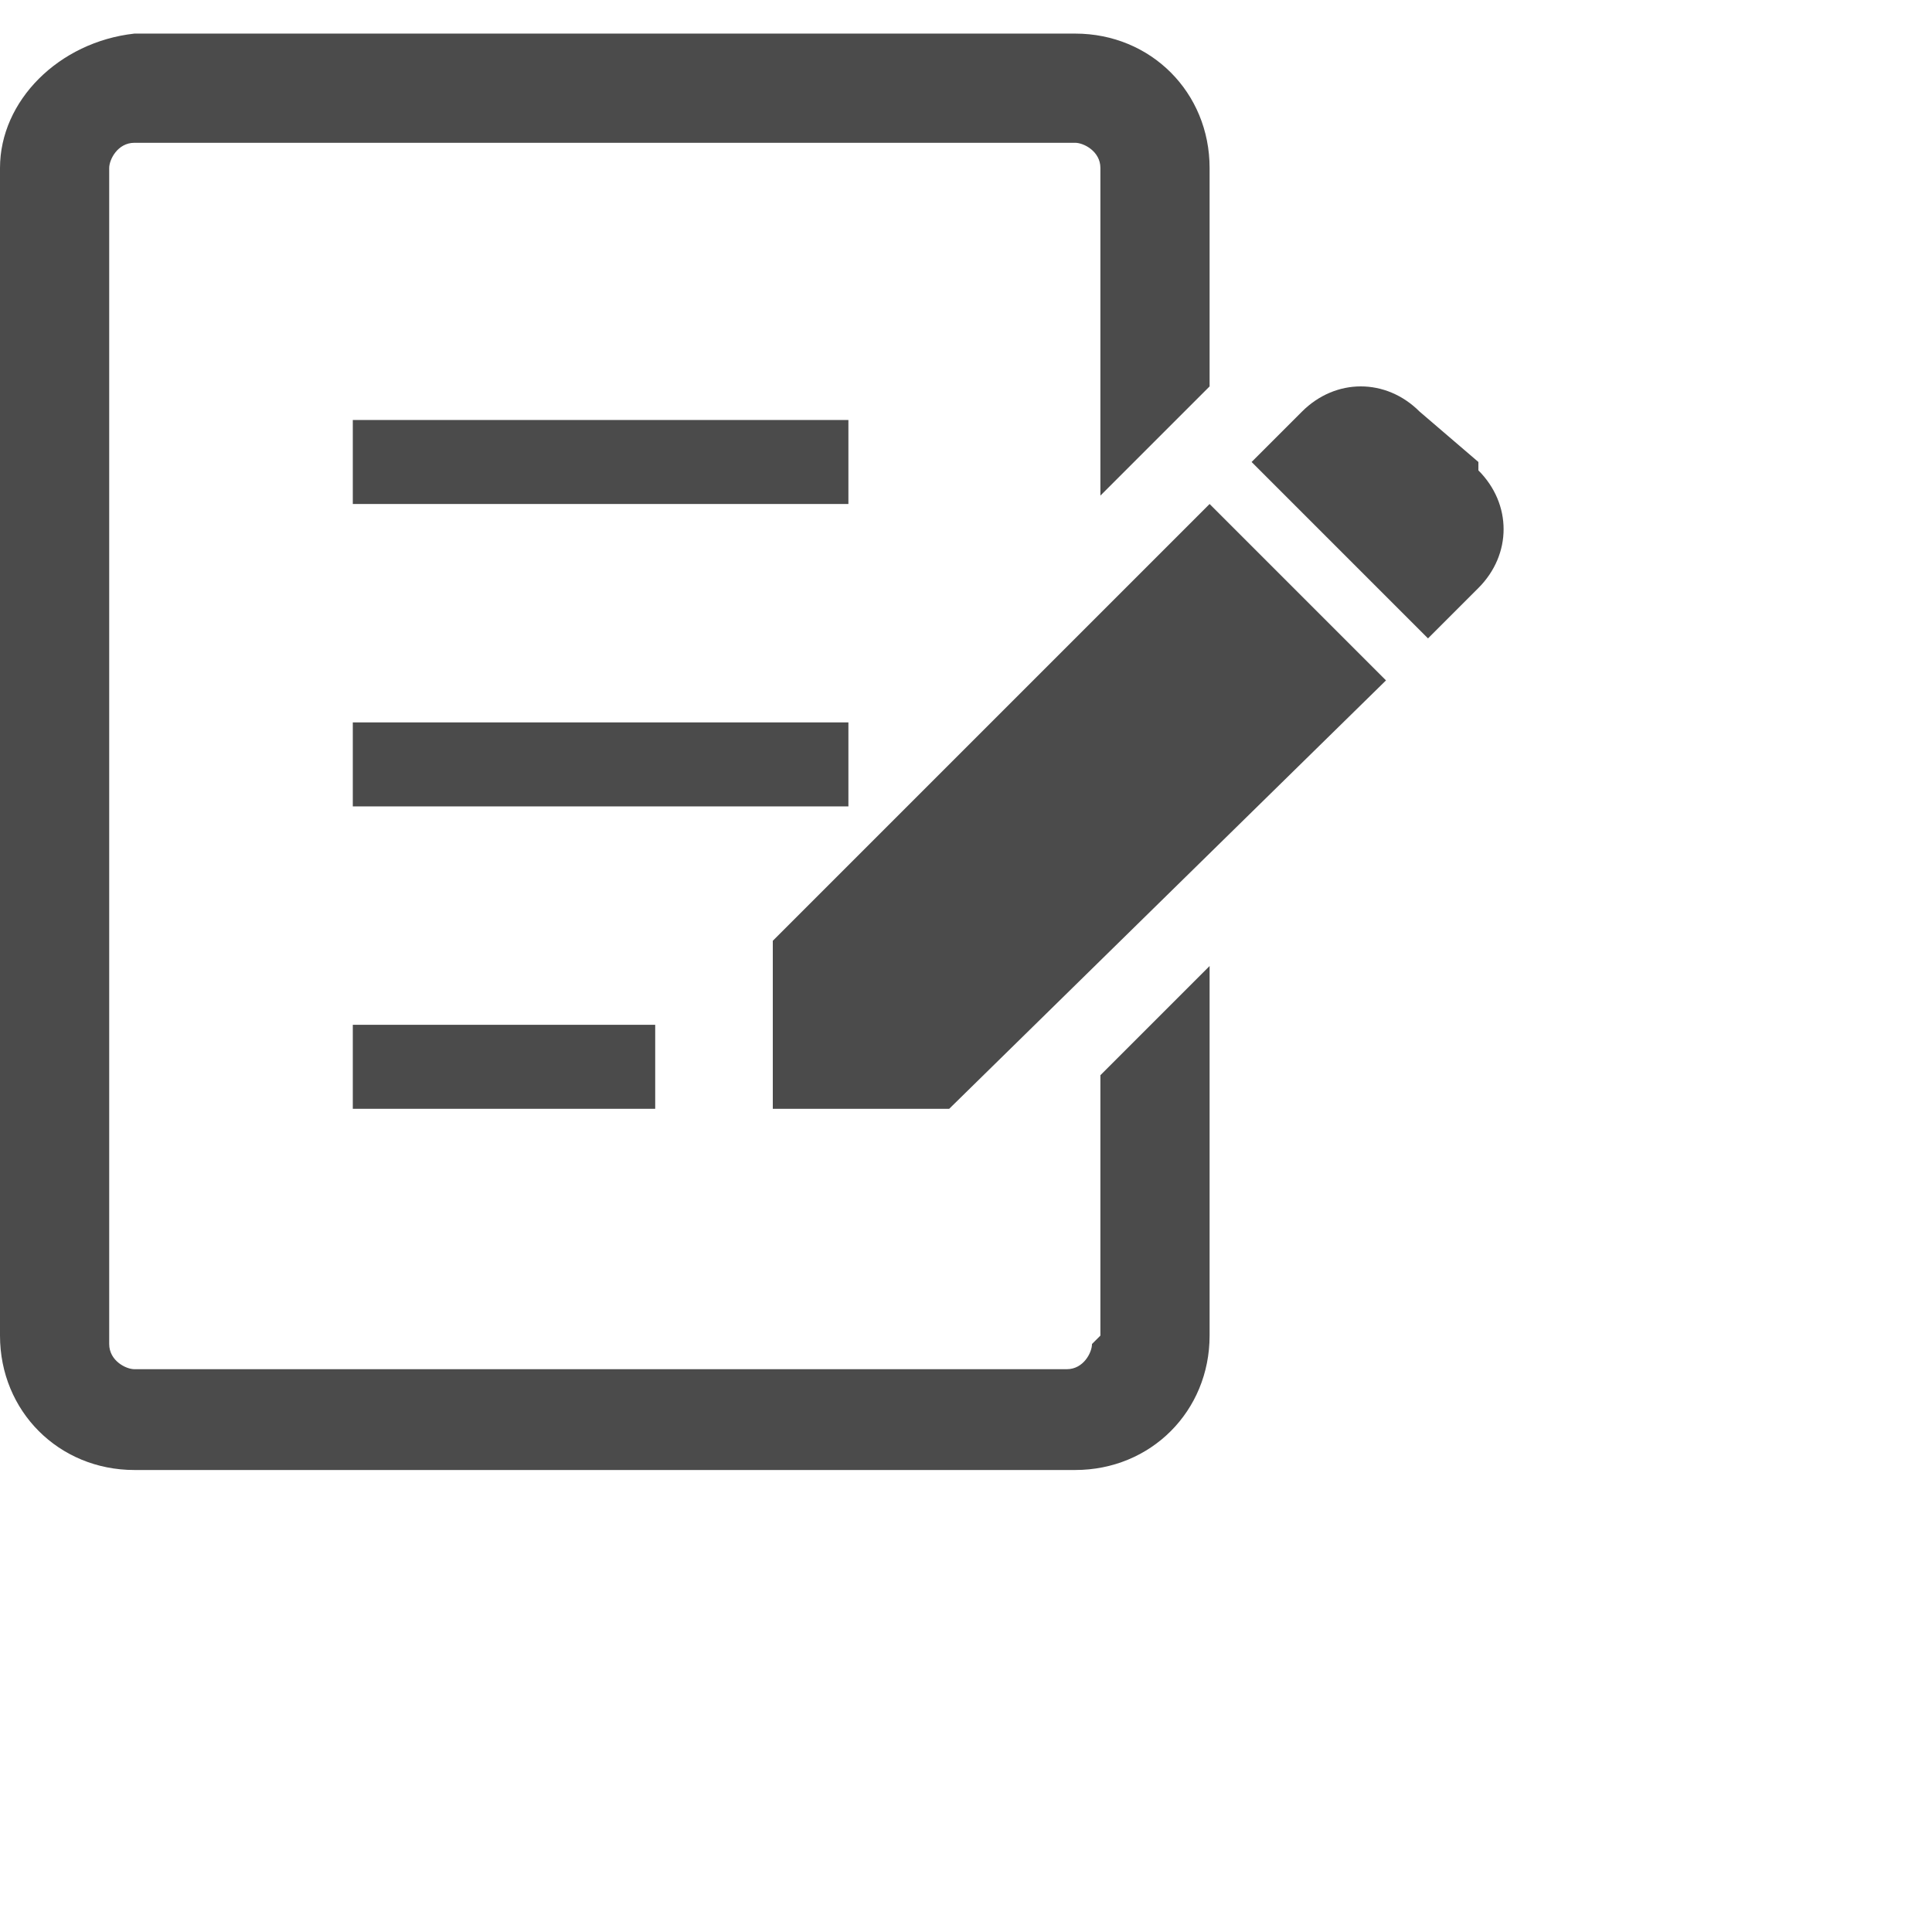 <?xml version="1.0" encoding="UTF-8"?>
<svg id="_2" data-name="2" xmlns="http://www.w3.org/2000/svg" version="1.1" viewBox="0 0 23 23" width="25" height="25">
  <defs>
    <style>
      .cls-1 {
        fill: #4b4b4b;
        stroke-width: 0px;
      }
    </style>
  </defs>
  <path class="cls-1" d="M17.6,5.5l-.7-.6c-.4-.4-1-.4-1.4,0l-.6.6,2.1,2.1.6-.6c.4-.4.4-1,0-1.4Z"/>
  <polygon class="cls-1" points="9.2 11.2 9.2 13.2 11.3 13.2 16.5 8.1 14.4 6 9.2 11.2"/>
  <rect class="cls-1" x="4.2" y="5" width="5.9" height="1"/>
  <rect class="cls-1" x="4.2" y="8.6" width="5.9" height="1"/>
  <rect class="cls-1" x="4.2" y="12.2" width="3.6" height="1"/>
  <path class="cls-1" d="M13,16c0,.1-.1.3-.3.3H1.6c-.1,0-.3-.1-.3-.3V2c0-.1.1-.3.3-.3h11.2c.1,0,.3.1.3.3v3.9l1.3-1.3v-2.6c0-.9-.7-1.6-1.6-1.6H1.6C.7.5,0,1.2,0,2v13.9c0,.9.7,1.6,1.6,1.6h11.2c.9,0,1.6-.7,1.6-1.6v-4.4l-1.3,1.3v3.1Z"/>
</svg>

